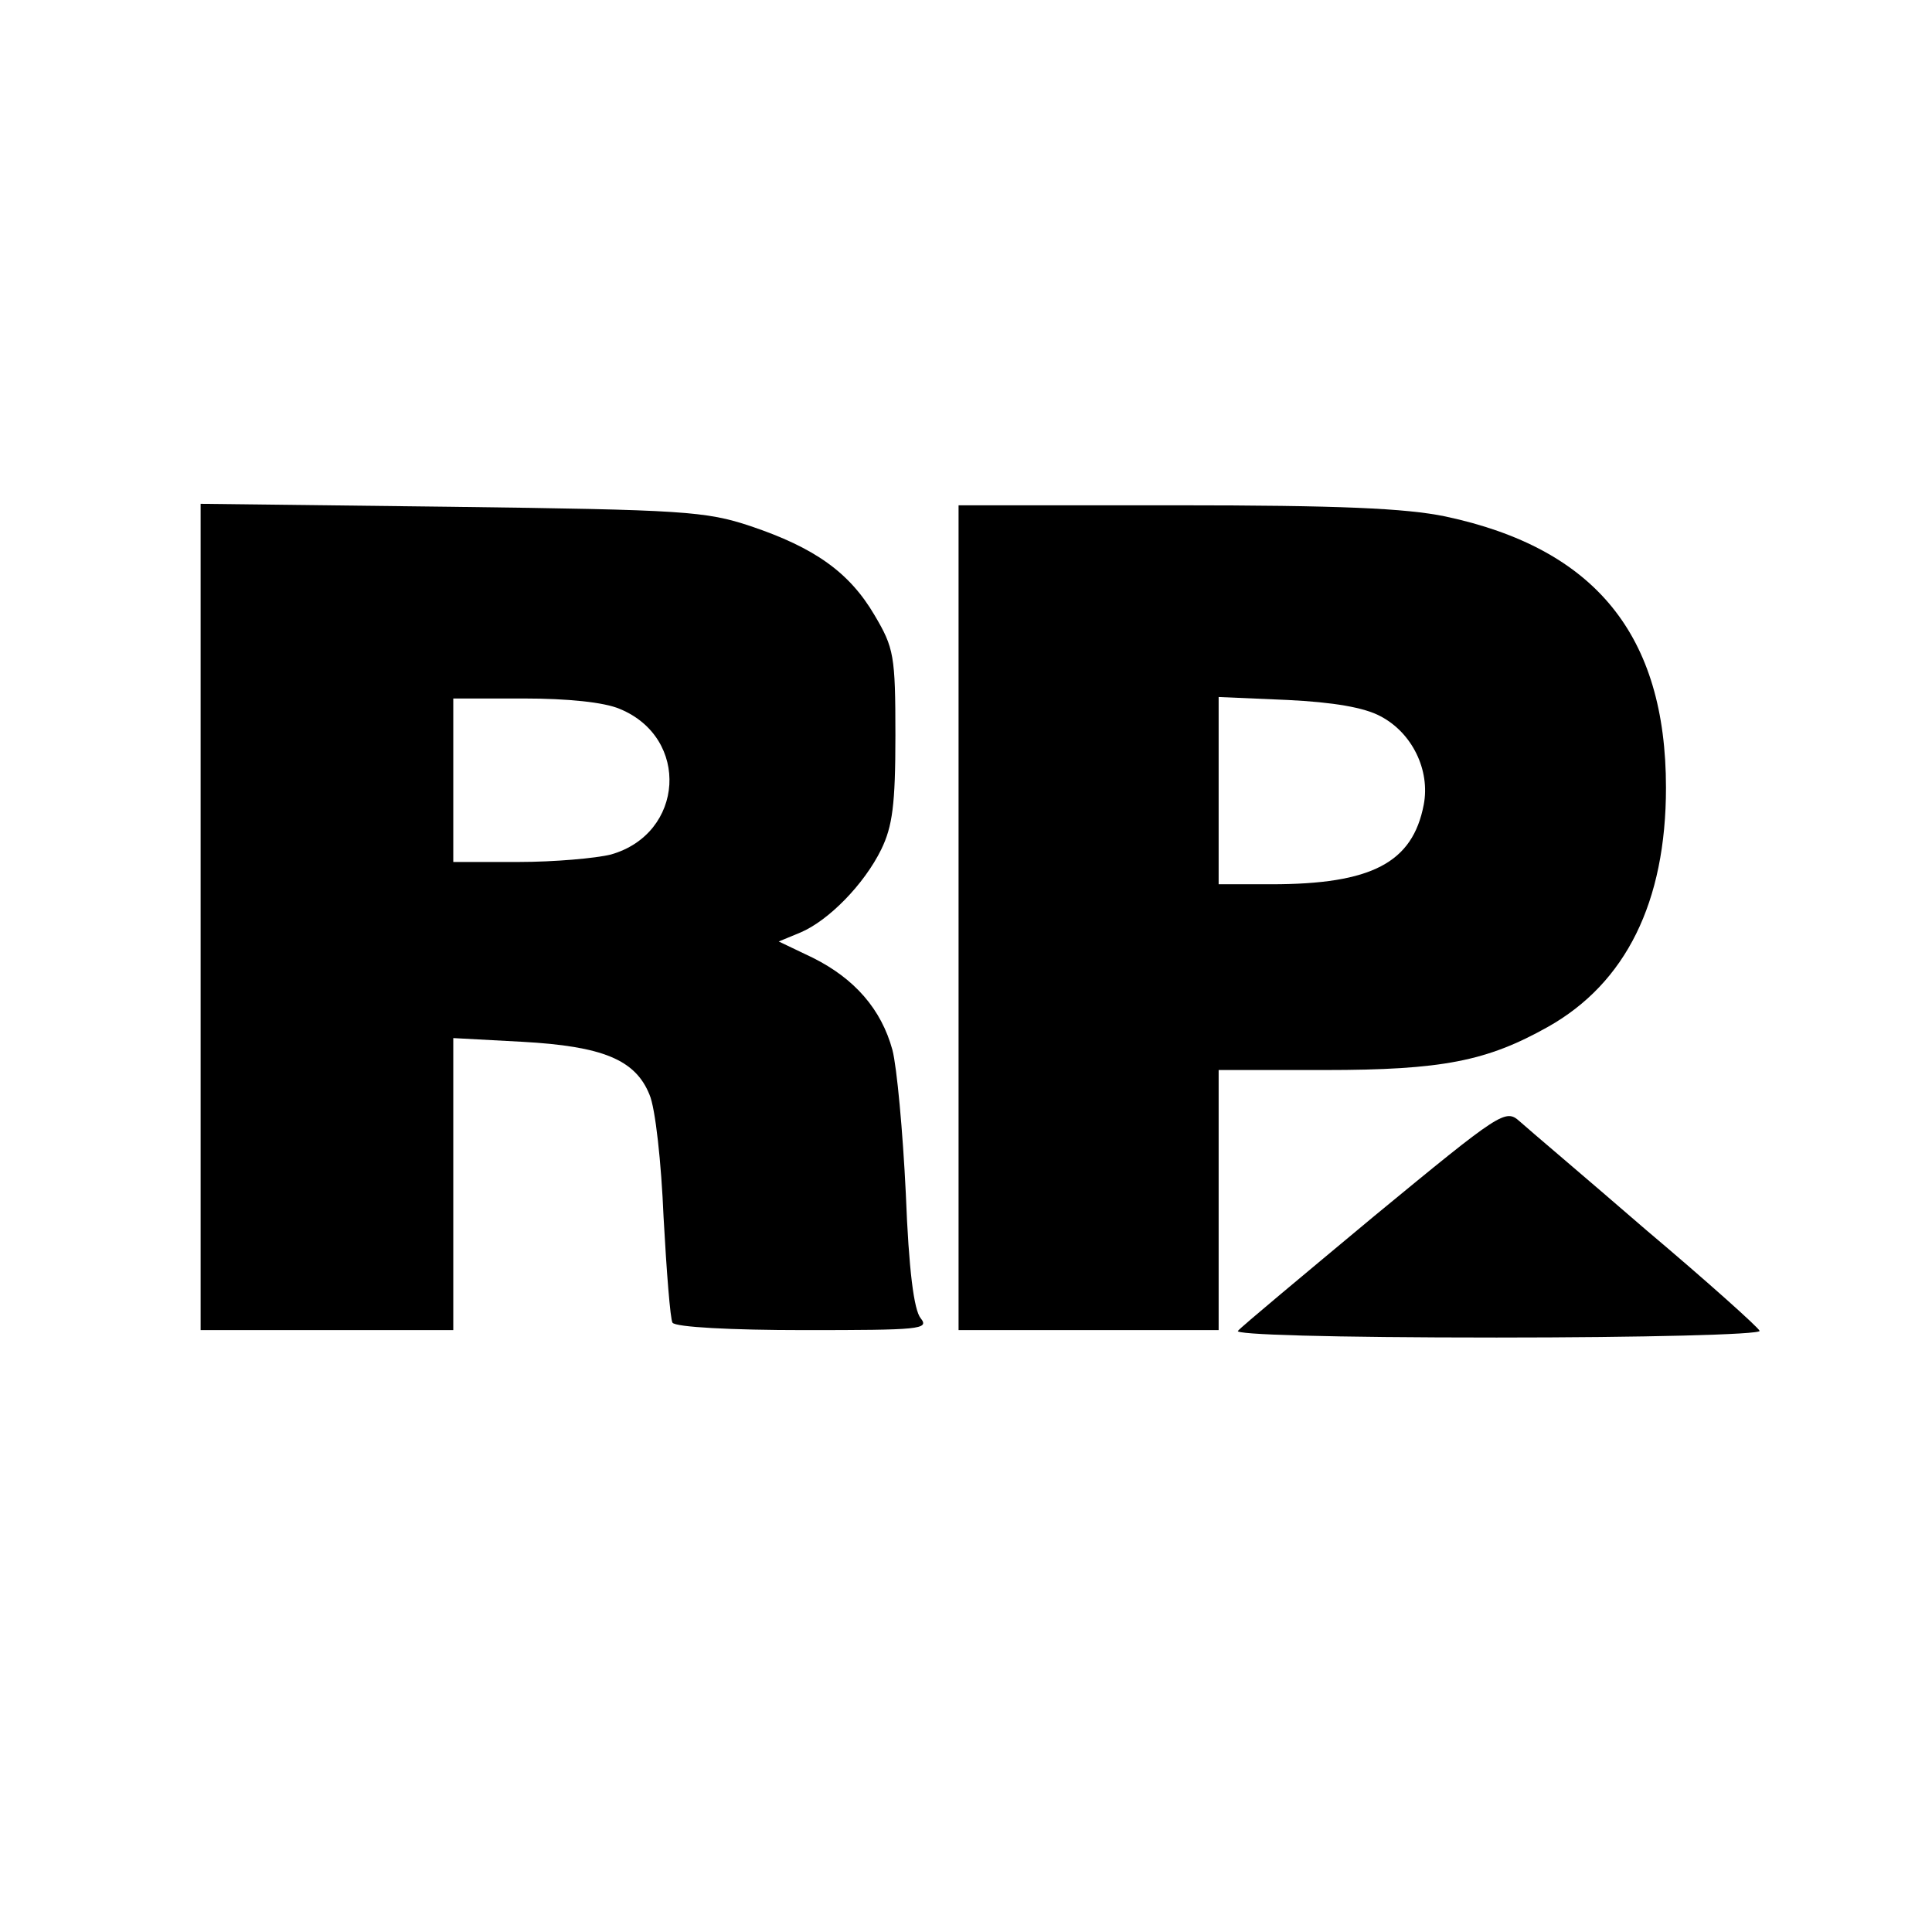 <?xml version="1.0" standalone="no"?>
<!DOCTYPE svg PUBLIC "-//W3C//DTD SVG 20010904//EN"
 "http://www.w3.org/TR/2001/REC-SVG-20010904/DTD/svg10.dtd">
<svg version="1.0" xmlns="http://www.w3.org/2000/svg"
 width="260pt" height="260pt" viewBox="0 0 260 260"
 preserveAspectRatio="xMidYMid meet">
<g transform="translate(0,260) scale(0.1,-0.1)"
fill="#000000" stroke="none">
<path d="M270 1366 l0 -556 170 0 170 0 0 196 0 197 93 -5 c108 -6 152 -24
171 -71 8 -18 16 -92 19 -165 4 -73 9 -137 12 -142 4 -6 79 -10 177 -10 156 0
169 1 157 16 -9 11 -16 64 -20 168 -4 83 -12 170 -18 193 -15 55 -51 96 -107
124 l-46 22 29 12 c38 16 86 65 109 112 15 31 19 60 19 153 0 108 -2 118 -28
162 -34 58 -81 91 -167 120 -60 20 -90 22 -402 26 l-338 4 0 -556z m564 280
c95 -39 87 -168 -12 -196 -20 -5 -76 -10 -124 -10 l-88 0 0 110 0 110 95 0
c59 0 108 -5 129 -14z"/>
<path d="M1290 1365 l0 -555 175 0 175 0 0 175 0 175 143 0 c158 0 218 12 300
58 105 59 159 168 159 322 0 205 -95 322 -297 365 -53 11 -143 15 -362 15
l-293 0 0 -555z m568 271 c42 -22 67 -72 58 -119 -15 -78 -70 -107 -205 -107
l-71 0 0 126 0 126 93 -4 c61 -3 103 -10 125 -22z"/>
<path d="M1850 964 c-96 -80 -179 -149 -184 -155 -6 -5 122 -9 348 -9 197 0
356 4 354 9 -1 4 -70 66 -153 136 -82 71 -159 136 -170 146 -19 17 -25 13
-195 -127z"/>
</g>
</svg>
